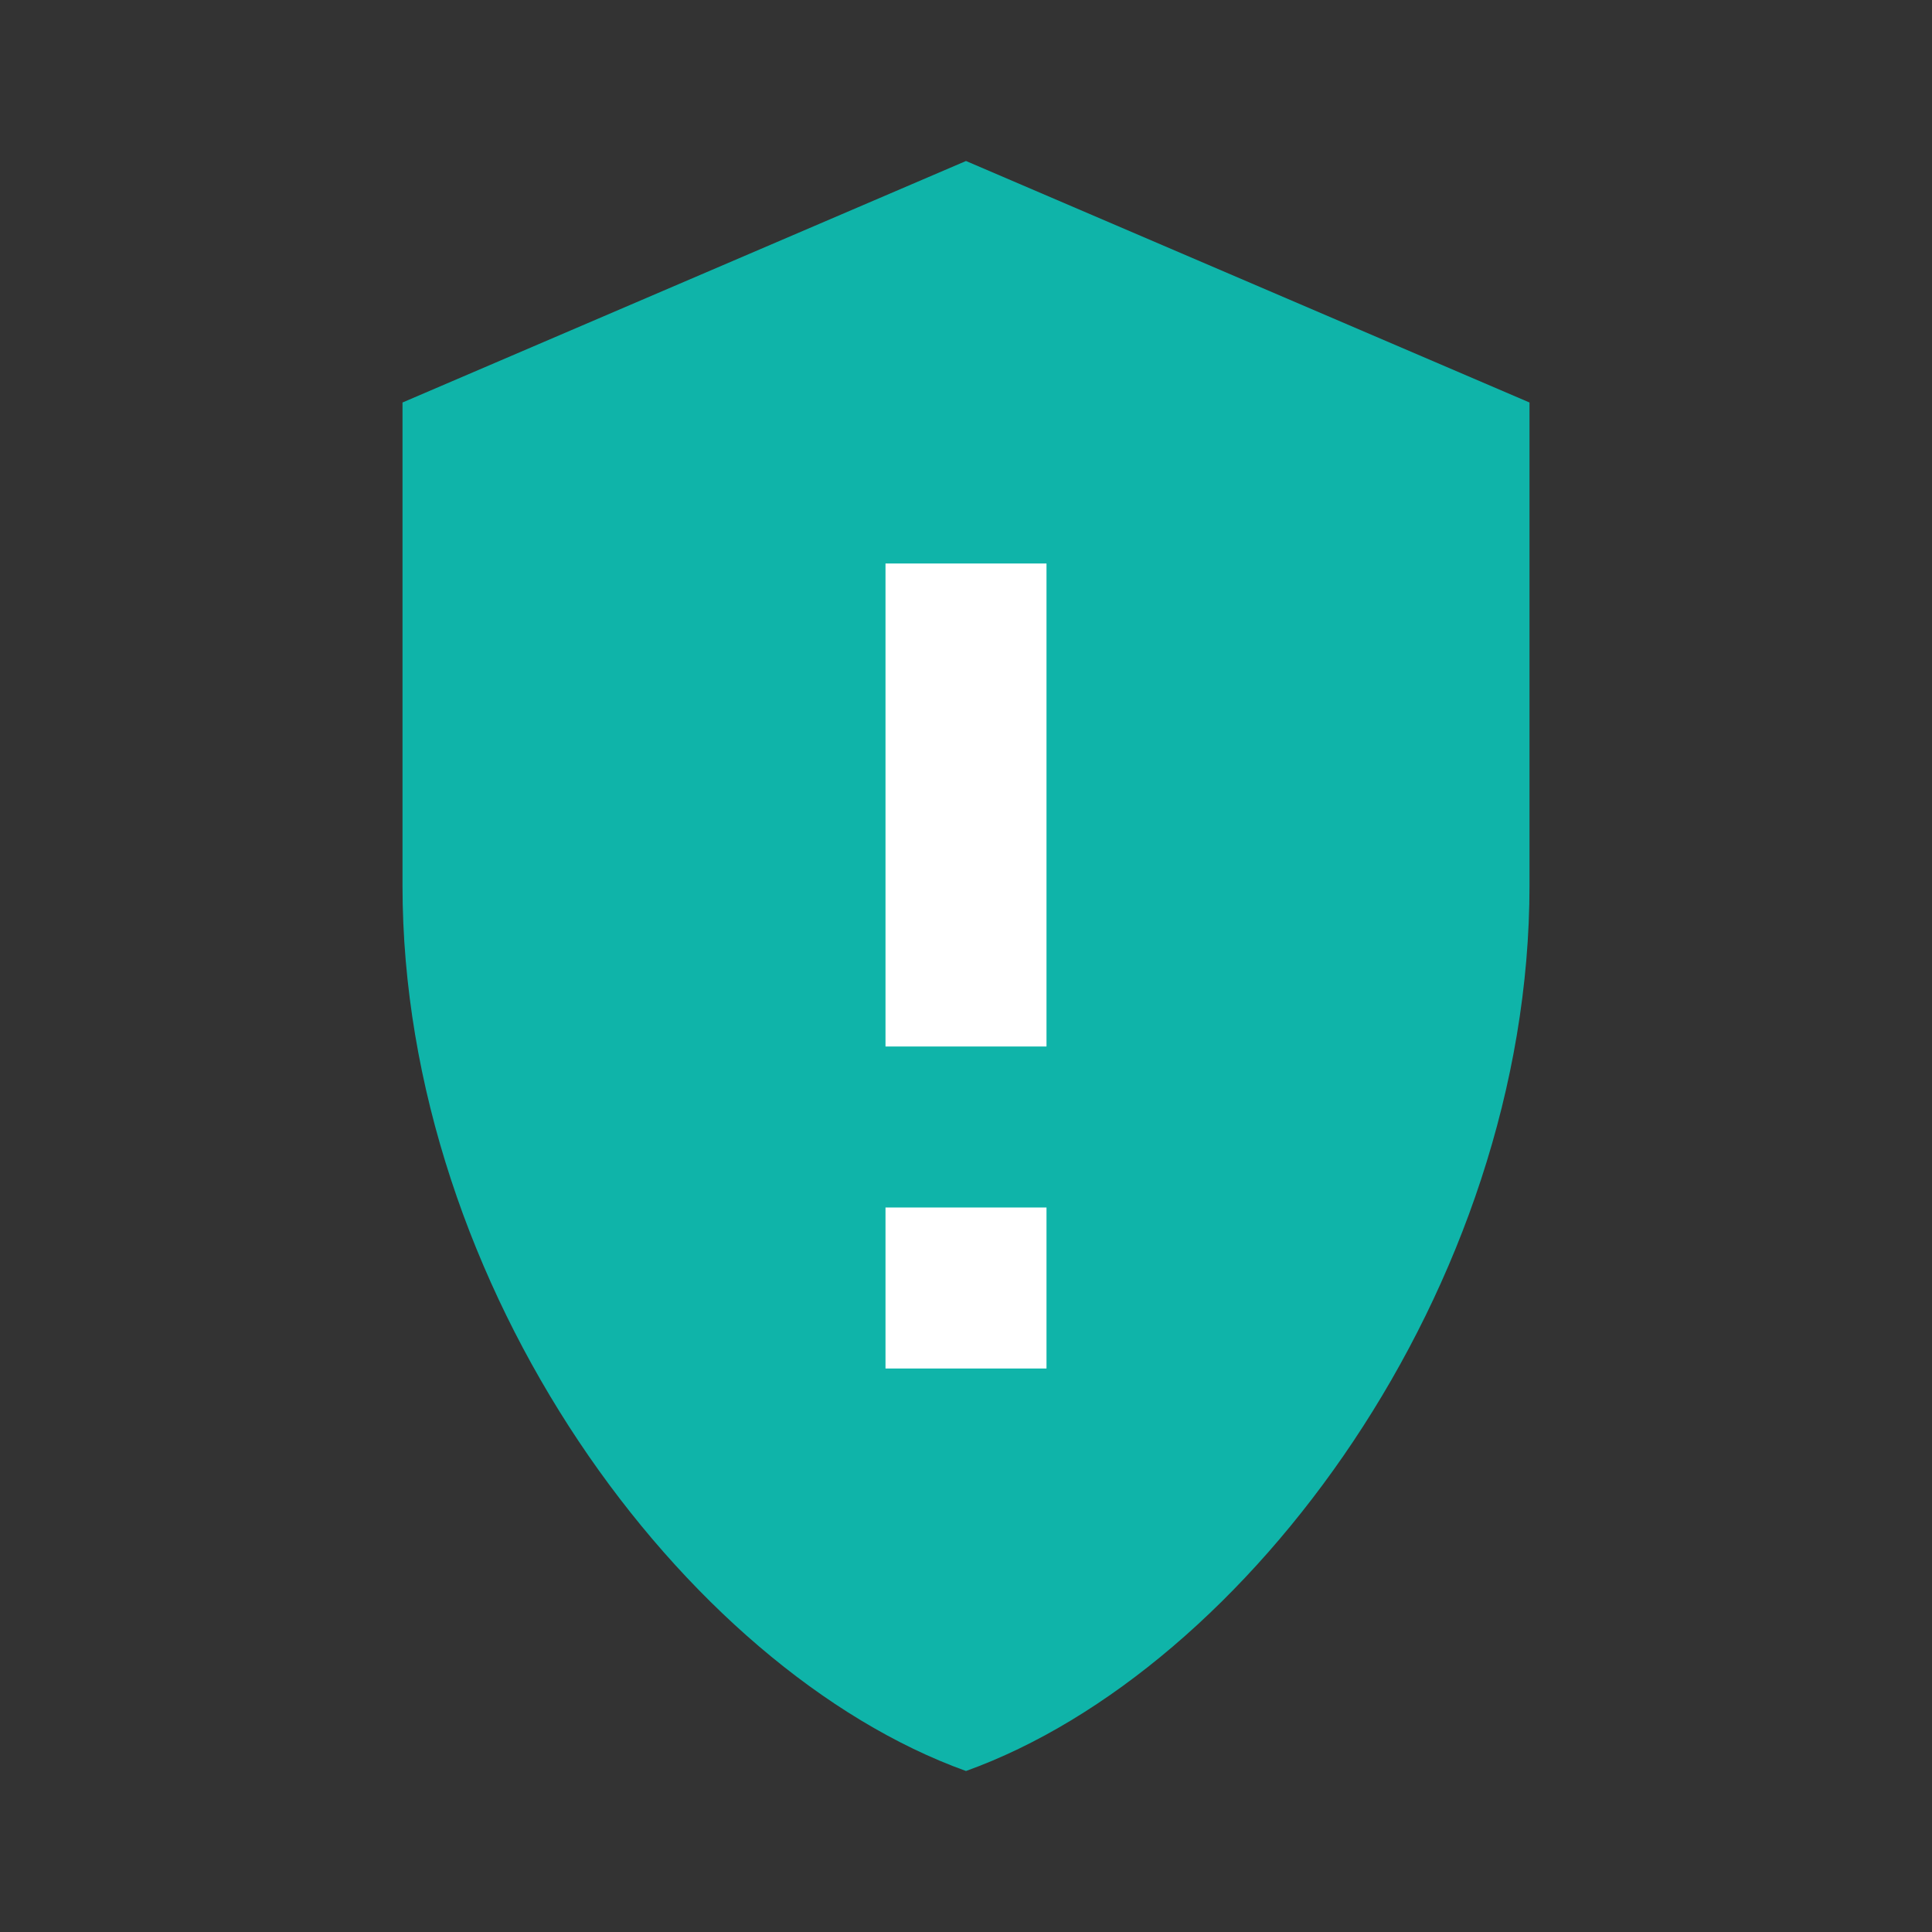 <svg xmlns="http://www.w3.org/2000/svg" width="64" height="64" viewBox="0 0 24 24" fill="#0fb4a9"><rect x="0" y="0" width="24" height="24" fill="#333333" stroke="none"/><path d="M12 2l7 3v6c0 5-3.5 9.74-7 11-3.5-1.26-7-6-7-11V5l7-3z"/><path fill="#fff" d="M11 7h2v6h-2zM11 15h2v2h-2z"/></svg>